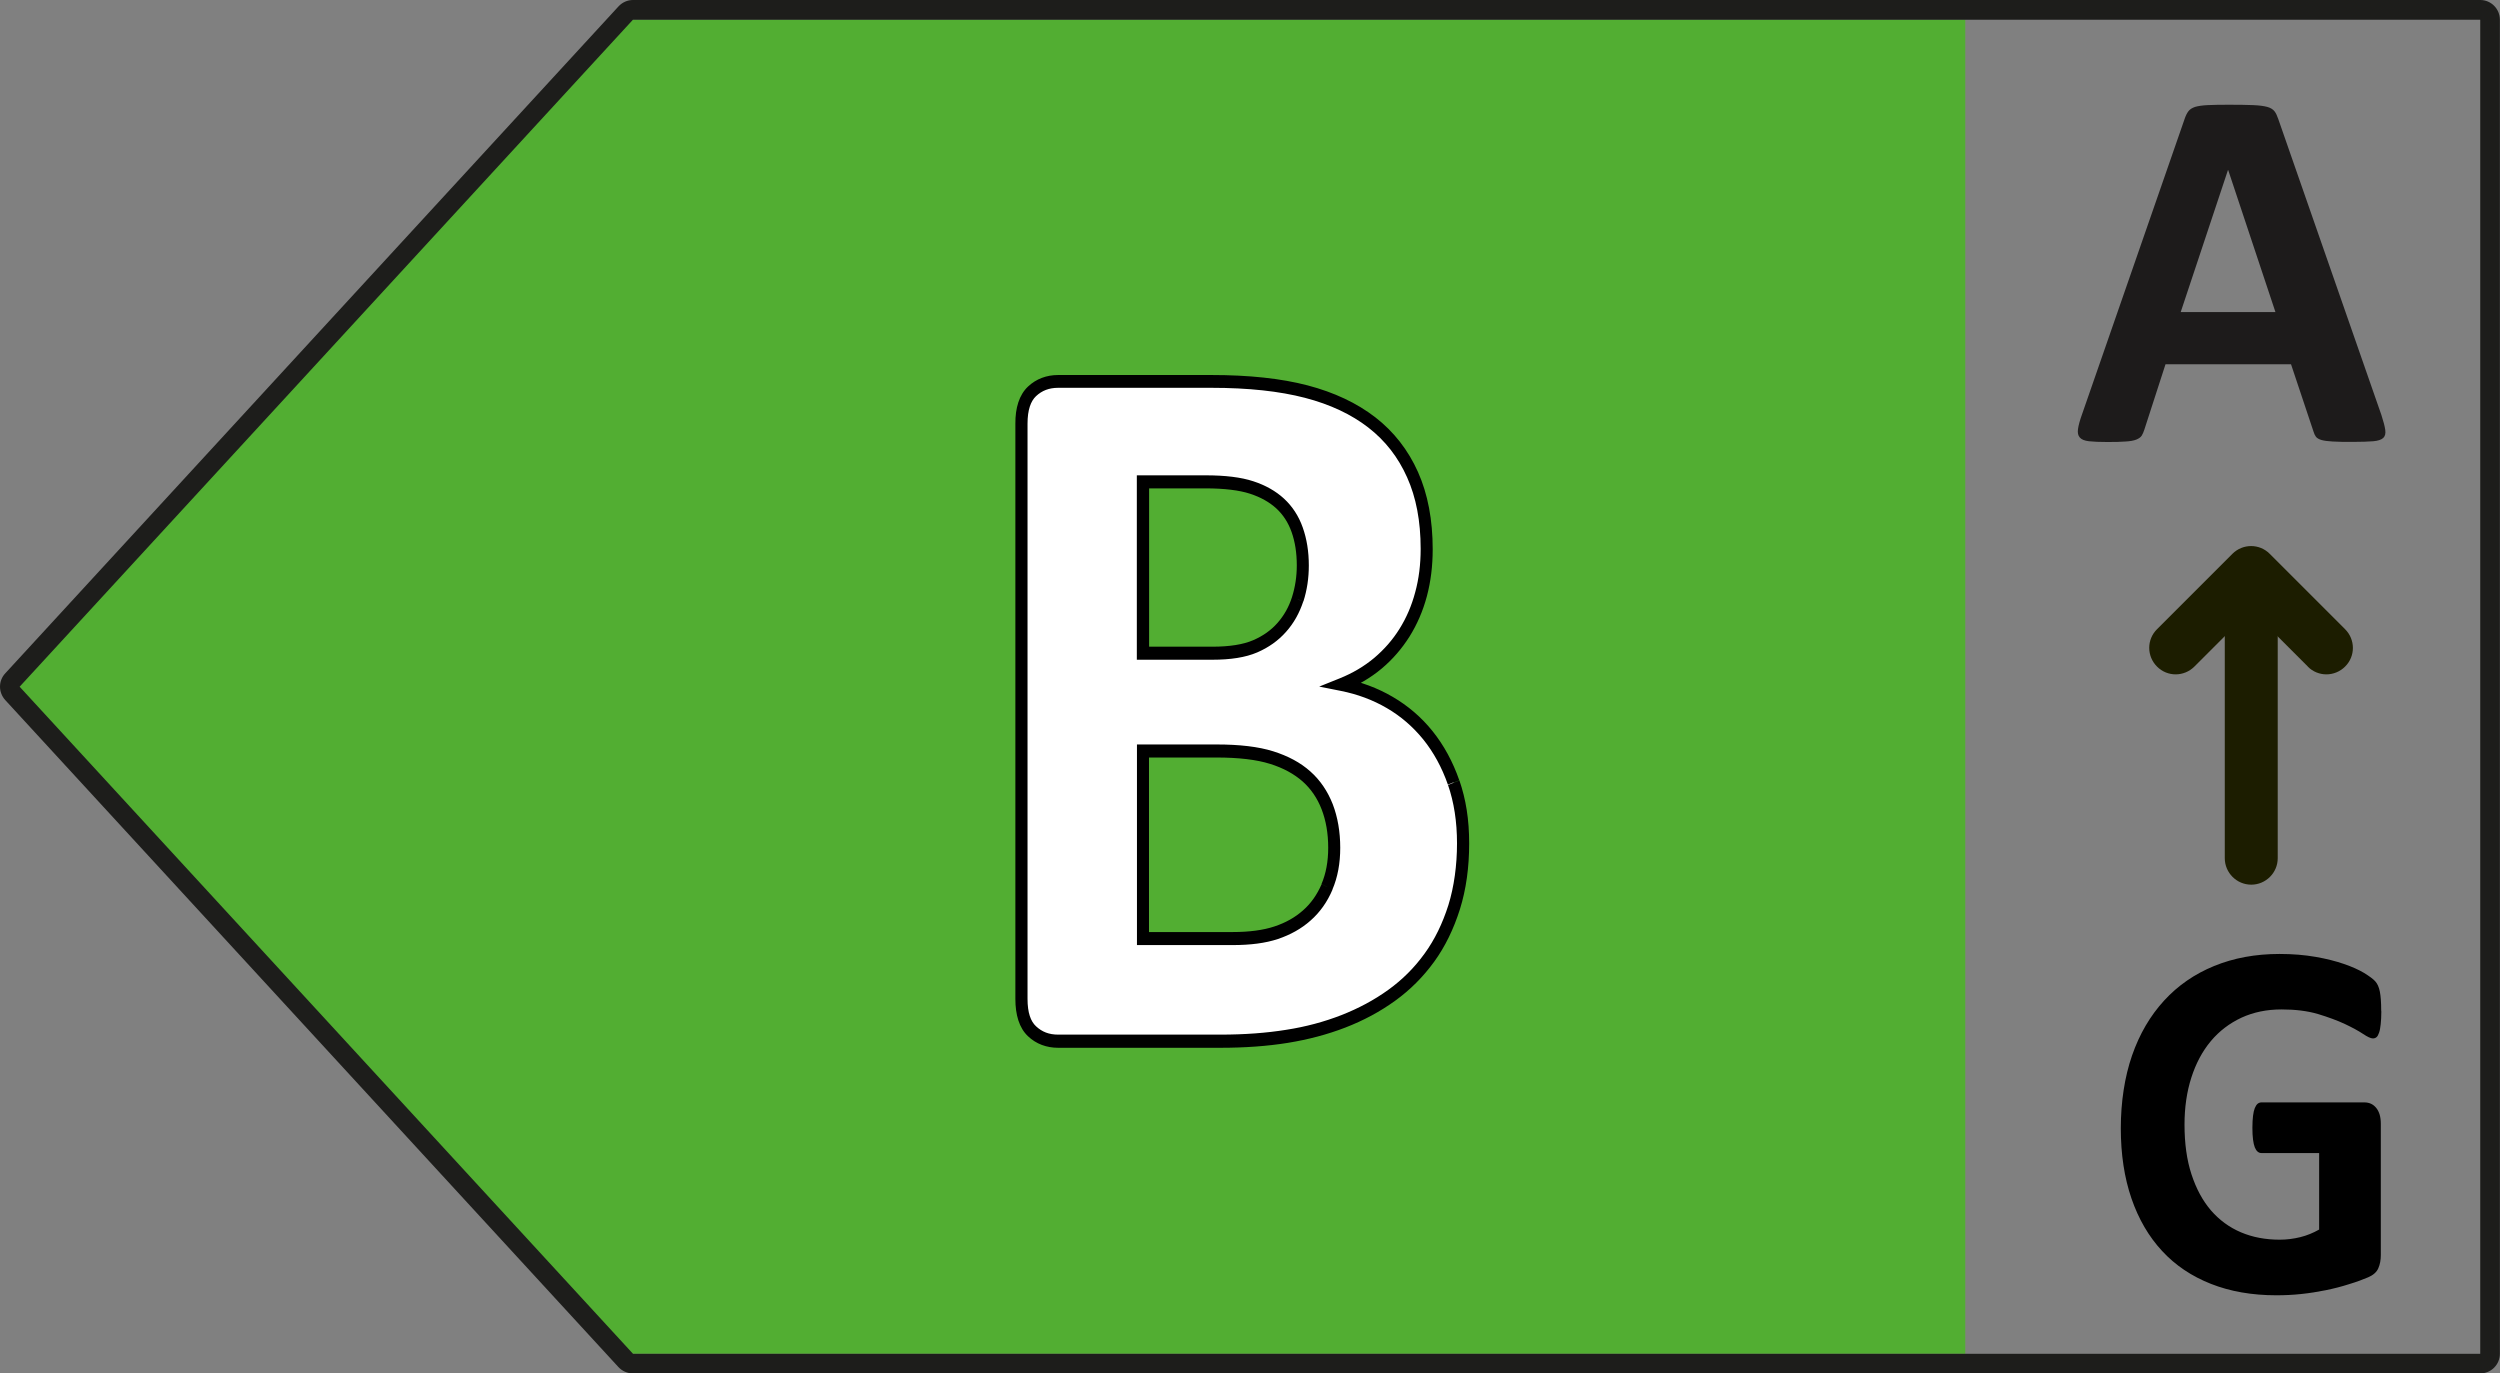 <?xml version="1.0" encoding="UTF-8"?>
<svg id="object" xmlns="http://www.w3.org/2000/svg" viewBox="0 0 197.39 108.44">
  <rect x="0" y="0" width="197.39" height="108.44" fill="#808080" stroke="none"/>
  <defs>
    <style>
      .cls-1 {
        fill: #1d1b1b;
      }

      .cls-2 {
        fill: #1d1d1b;
      }

      .cls-3 {
        fill: #fff;
      }

      .cls-4 {
        fill: #52ae32;
      }

      .cls-5 {
        fill: #1c1d00;
      }
    </style>
  </defs>
  <g>
    <polygon class="cls-4" points="48.94 1.55 155.17 1.55 155.17 106.89 48.94 106.89 .51 54.22 48.94 1.55"/>
    <path class="cls-2" d="M49.98.78v-.78h145.85c.86,0,1.55.7,1.55,1.56v105.33c0,.86-.7,1.55-1.55,1.55H49.98c-.44,0-.85-.18-1.15-.5L.41,55.27C.14,54.97,0,54.59,0,54.22c0-.38.14-.76.41-1.05L48.84.5c.3-.32.71-.5,1.14-.5v1.55h0S1.55,54.22,1.55,54.22h0s0,0,0,0l48.43,52.67h0s145.85,0,145.85,0h0V1.56h0s-145.85,0-145.85,0v-.78Z"/>
    <path class="cls-3" d="M115.52,66.59c0,1.85-.24,3.53-.71,5.03-.47,1.5-1.12,2.83-1.95,3.98-.83,1.15-1.82,2.15-2.98,2.98-1.15.83-2.42,1.52-3.81,2.05-1.39.54-2.87.93-4.45,1.19-1.58.26-3.33.38-5.26.38h-12.8c-.82,0-1.51-.26-2.06-.79-.56-.52-.84-1.37-.84-2.56v-45.4c0-1.18.28-2.03.84-2.56.56-.52,1.25-.78,2.06-.78h12.09c2.95,0,5.45.27,7.5.8,2.05.54,3.77,1.35,5.17,2.44,1.4,1.09,2.47,2.46,3.22,4.13.75,1.66,1.12,3.62,1.12,5.88,0,1.26-.15,2.45-.45,3.56-.3,1.11-.73,2.13-1.3,3.04-.57.91-1.27,1.72-2.1,2.42-.83.7-1.78,1.26-2.85,1.69,1.36.27,2.62.74,3.78,1.41,1.15.67,2.16,1.54,3.01,2.6.86,1.06,1.53,2.3,2.03,3.72.5,1.42.74,3.02.74,4.79ZM102.87,44.65c0-1.05-.15-1.99-.45-2.82-.3-.83-.74-1.52-1.34-2.07-.59-.55-1.35-.97-2.25-1.27-.91-.29-2.11-.44-3.63-.44h-4.95v13.52h5.47c1.41,0,2.54-.18,3.39-.54.84-.36,1.54-.86,2.1-1.49.56-.63.97-1.37,1.25-2.21.27-.84.41-1.74.41-2.68ZM105.36,66.95c0-1.21-.19-2.29-.56-3.24-.37-.95-.92-1.75-1.64-2.4-.72-.64-1.64-1.14-2.75-1.49-1.12-.35-2.57-.52-4.35-.52h-5.8v14.81h7.07c1.36,0,2.51-.15,3.44-.46.93-.31,1.74-.76,2.42-1.37.68-.6,1.21-1.35,1.6-2.25.38-.9.58-1.93.58-3.08Z"/>
    <path d="M104.78,70.03l-.43-.22c-.36.83-.84,1.52-1.47,2.07h0c-.63.56-1.38.98-2.26,1.27-.87.29-1.97.44-3.3.44h-6.6v-13.78h5.33c1.76,0,3.17.17,4.22.5h0c1.07.33,1.92.81,2.58,1.39h0c.66.59,1.16,1.32,1.5,2.2h0c.34.88.52,1.89.52,3.04,0,1.09-.18,2.04-.53,2.86l.43.22.43.22c.42-.98.62-2.08.62-3.3,0-1.26-.2-2.42-.59-3.44h0s0,0,0,0c-.4-1.02-.99-1.9-1.77-2.59-.78-.7-1.76-1.22-2.93-1.59h0s0,0,0,0c-1.18-.37-2.67-.54-4.48-.54h-6.28v15.84h7.55c1.4,0,2.59-.15,3.58-.48.98-.33,1.85-.81,2.58-1.46h0s0,0,0,0c.74-.65,1.32-1.47,1.73-2.44l-.43-.22ZM102.46,47.32l-.45-.17c-.25.78-.63,1.45-1.14,2.03h0s0,0,0,0c-.5.57-1.14,1.03-1.93,1.37h0c-.76.33-1.84.51-3.21.51h-5v-12.5h4.47c1.48,0,2.66.15,3.49.42h0s0,0,0,0c.86.28,1.54.67,2.08,1.16h0c.54.5.94,1.11,1.21,1.87.27.76.41,1.64.41,2.63,0,.89-.13,1.72-.38,2.51h0s.45.17.45.17l.45.17c.29-.9.43-1.85.43-2.84,0-1.1-.16-2.1-.48-3-.32-.91-.82-1.67-1.48-2.28h0s0,0,0,0c-.65-.6-1.47-1.06-2.42-1.37h0c-.97-.32-2.22-.47-3.77-.47h-5.43v14.56h5.95c1.45,0,2.63-.18,3.56-.58h0s0,0,0,0c.9-.39,1.66-.93,2.27-1.62h0c.61-.68,1.06-1.49,1.36-2.4h0s0,0,0,0l-.45-.17ZM114.77,61.79l.45-.18c-.51-1.47-1.22-2.77-2.11-3.88h0s0,0,0,0c-.89-1.11-1.95-2.01-3.15-2.71h0s0,0,0,0c-1.2-.7-2.51-1.19-3.92-1.46l-.09.51.17.48c1.1-.45,2.1-1.03,2.97-1.76h0s0,0,0,0c.87-.73,1.6-1.58,2.2-2.53.6-.96,1.06-2.02,1.37-3.18h0c.31-1.17.46-2.4.46-3.71,0-2.31-.38-4.35-1.16-6.1h0c-.78-1.74-1.91-3.19-3.37-4.32h0c-1.46-1.13-3.25-1.97-5.34-2.52-2.1-.55-4.63-.82-7.61-.82h-12.09c-.91,0-1.73.3-2.38.91h0c-.7.66-1.01,1.69-1,2.94v45.41c0,1.26.3,2.29,1,2.95h0c.64.61,1.47.91,2.38.91h12.8c1.95,0,3.73-.13,5.34-.39h0c1.6-.26,3.12-.66,4.54-1.21h0c1.42-.55,2.73-1.25,3.92-2.11h0c1.19-.86,2.22-1.89,3.09-3.09.87-1.2,1.54-2.59,2.03-4.14h0s0,0,0,0c.49-1.57.73-3.3.73-5.2s-.26-3.48-.77-4.97l-.45.18-.45.18c.47,1.36.71,2.89.71,4.61s-.23,3.42-.68,4.87h0c-.46,1.45-1.08,2.73-1.88,3.83-.8,1.11-1.75,2.06-2.86,2.86h0c-1.12.81-2.36,1.47-3.71,2h0c-1.36.53-2.81.92-4.36,1.16h0c-1.55.25-3.28.38-5.2.38h-12.8c-.73,0-1.28-.22-1.75-.66h0s0,0,0,0c-.42-.39-.67-1.06-.67-2.17v-45.41c0-1.1.26-1.78.67-2.17h0c.47-.44,1.03-.66,1.75-.66h12.09c2.93,0,5.39.27,7.39.79,2,.52,3.67,1.31,5.01,2.35h0c1.34,1.04,2.35,2.34,3.06,3.93h0s0,0,0,0c.71,1.58,1.07,3.45,1.07,5.65,0,1.22-.14,2.36-.43,3.42h0c-.28,1.06-.7,2.03-1.24,2.89-.54.87-1.21,1.63-2,2.3h0c-.79.66-1.7,1.2-2.72,1.61l-1.62.65,1.7.34c1.31.26,2.53.71,3.64,1.36h0c1.1.64,2.06,1.47,2.88,2.48h0c.81,1.01,1.46,2.19,1.94,3.56l.45-.18Z"/>
    <path class="cls-1" d="M188.03,32.78c.16.49.26.88.3,1.16.04.29-.01.5-.16.64-.15.14-.42.23-.8.26-.38.03-.9.05-1.57.05s-1.23,0-1.62-.03c-.39-.02-.68-.06-.89-.12-.2-.06-.35-.15-.43-.25-.08-.11-.15-.25-.2-.43l-1.77-5.3h-9.91l-1.67,5.16c-.06.19-.13.35-.21.48-.09.13-.23.23-.43.31s-.48.13-.84.15c-.36.03-.83.04-1.42.04-.62,0-1.11-.02-1.47-.06-.35-.04-.6-.14-.73-.3-.14-.16-.18-.38-.14-.66.04-.29.14-.67.31-1.14l8.13-23.41c.08-.23.18-.42.29-.56.11-.14.28-.25.52-.33.24-.07.57-.12.99-.14.42-.02.98-.03,1.67-.03.8,0,1.44.01,1.92.03.48.02.85.07,1.11.14.26.07.45.19.57.34.12.15.21.35.3.61l8.15,23.39ZM175.93,13.43h-.02l-3.73,11.21h7.48l-3.73-11.21Z"/>
  </g>
  <path class="cls-5" d="M175.66,67.76v-22.46c0-1.15.94-2.09,2.09-2.09s2.09.94,2.09,2.09v22.46c0,1.15-.94,2.09-2.09,2.09s-2.09-.94-2.09-2.09"/>
  <path class="cls-5" d="M182.22,52.63l-4.48-4.48-4.48,4.48c-.82.82-2.14.82-2.95,0-.82-.82-.82-2.14,0-2.95l5.95-5.95c.82-.82,2.14-.82,2.95,0l5.95,5.95c.82.82.82,2.14,0,2.95-.82.82-2.14.82-2.95,0h0Z"/>
  <path d="M188.02,79.86c0,.39-.02.72-.05,1.01-.03.28-.07.51-.13.67-.06.17-.12.29-.2.35-.08.07-.18.1-.29.1-.16,0-.42-.12-.78-.36-.36-.24-.84-.5-1.43-.78-.6-.28-1.31-.54-2.13-.79-.82-.24-1.78-.36-2.87-.36-1.17,0-2.22.22-3.16.65-.94.44-1.75,1.05-2.42,1.85-.67.8-1.18,1.76-1.54,2.88-.36,1.12-.54,2.36-.54,3.71,0,1.49.18,2.8.55,3.93.37,1.13.88,2.08,1.54,2.85.66.76,1.45,1.34,2.37,1.73.92.39,1.94.58,3.06.58.55,0,1.09-.07,1.62-.2.53-.13,1.03-.34,1.49-.6v-6.04h-4.56c-.22,0-.4-.15-.52-.45-.12-.3-.19-.82-.19-1.54,0-.38.02-.69.05-.95.03-.26.08-.46.14-.61.06-.15.14-.27.22-.34.09-.07.19-.11.3-.11h8.13c.2,0,.38.04.53.11.15.07.29.18.41.33.12.15.21.33.27.53.06.21.09.45.09.71v10.36c0,.4-.06.75-.2,1.06-.13.3-.4.54-.8.71-.4.17-.9.36-1.5.54-.59.19-1.21.35-1.85.48-.64.13-1.28.23-1.94.3-.65.07-1.31.1-1.96.1-1.92,0-3.64-.3-5.16-.9-1.52-.6-2.81-1.46-3.86-2.6-1.05-1.13-1.86-2.52-2.42-4.15-.56-1.63-.84-3.48-.84-5.54s.3-4.05.89-5.75,1.44-3.14,2.53-4.33c1.09-1.19,2.41-2.1,3.95-2.73,1.54-.63,3.26-.95,5.16-.95,1.04,0,1.99.08,2.85.23.86.15,1.6.34,2.24.56.64.22,1.17.46,1.59.71.42.26.72.48.88.66.17.19.29.45.36.8.07.34.11.85.11,1.52Z"/>
</svg>